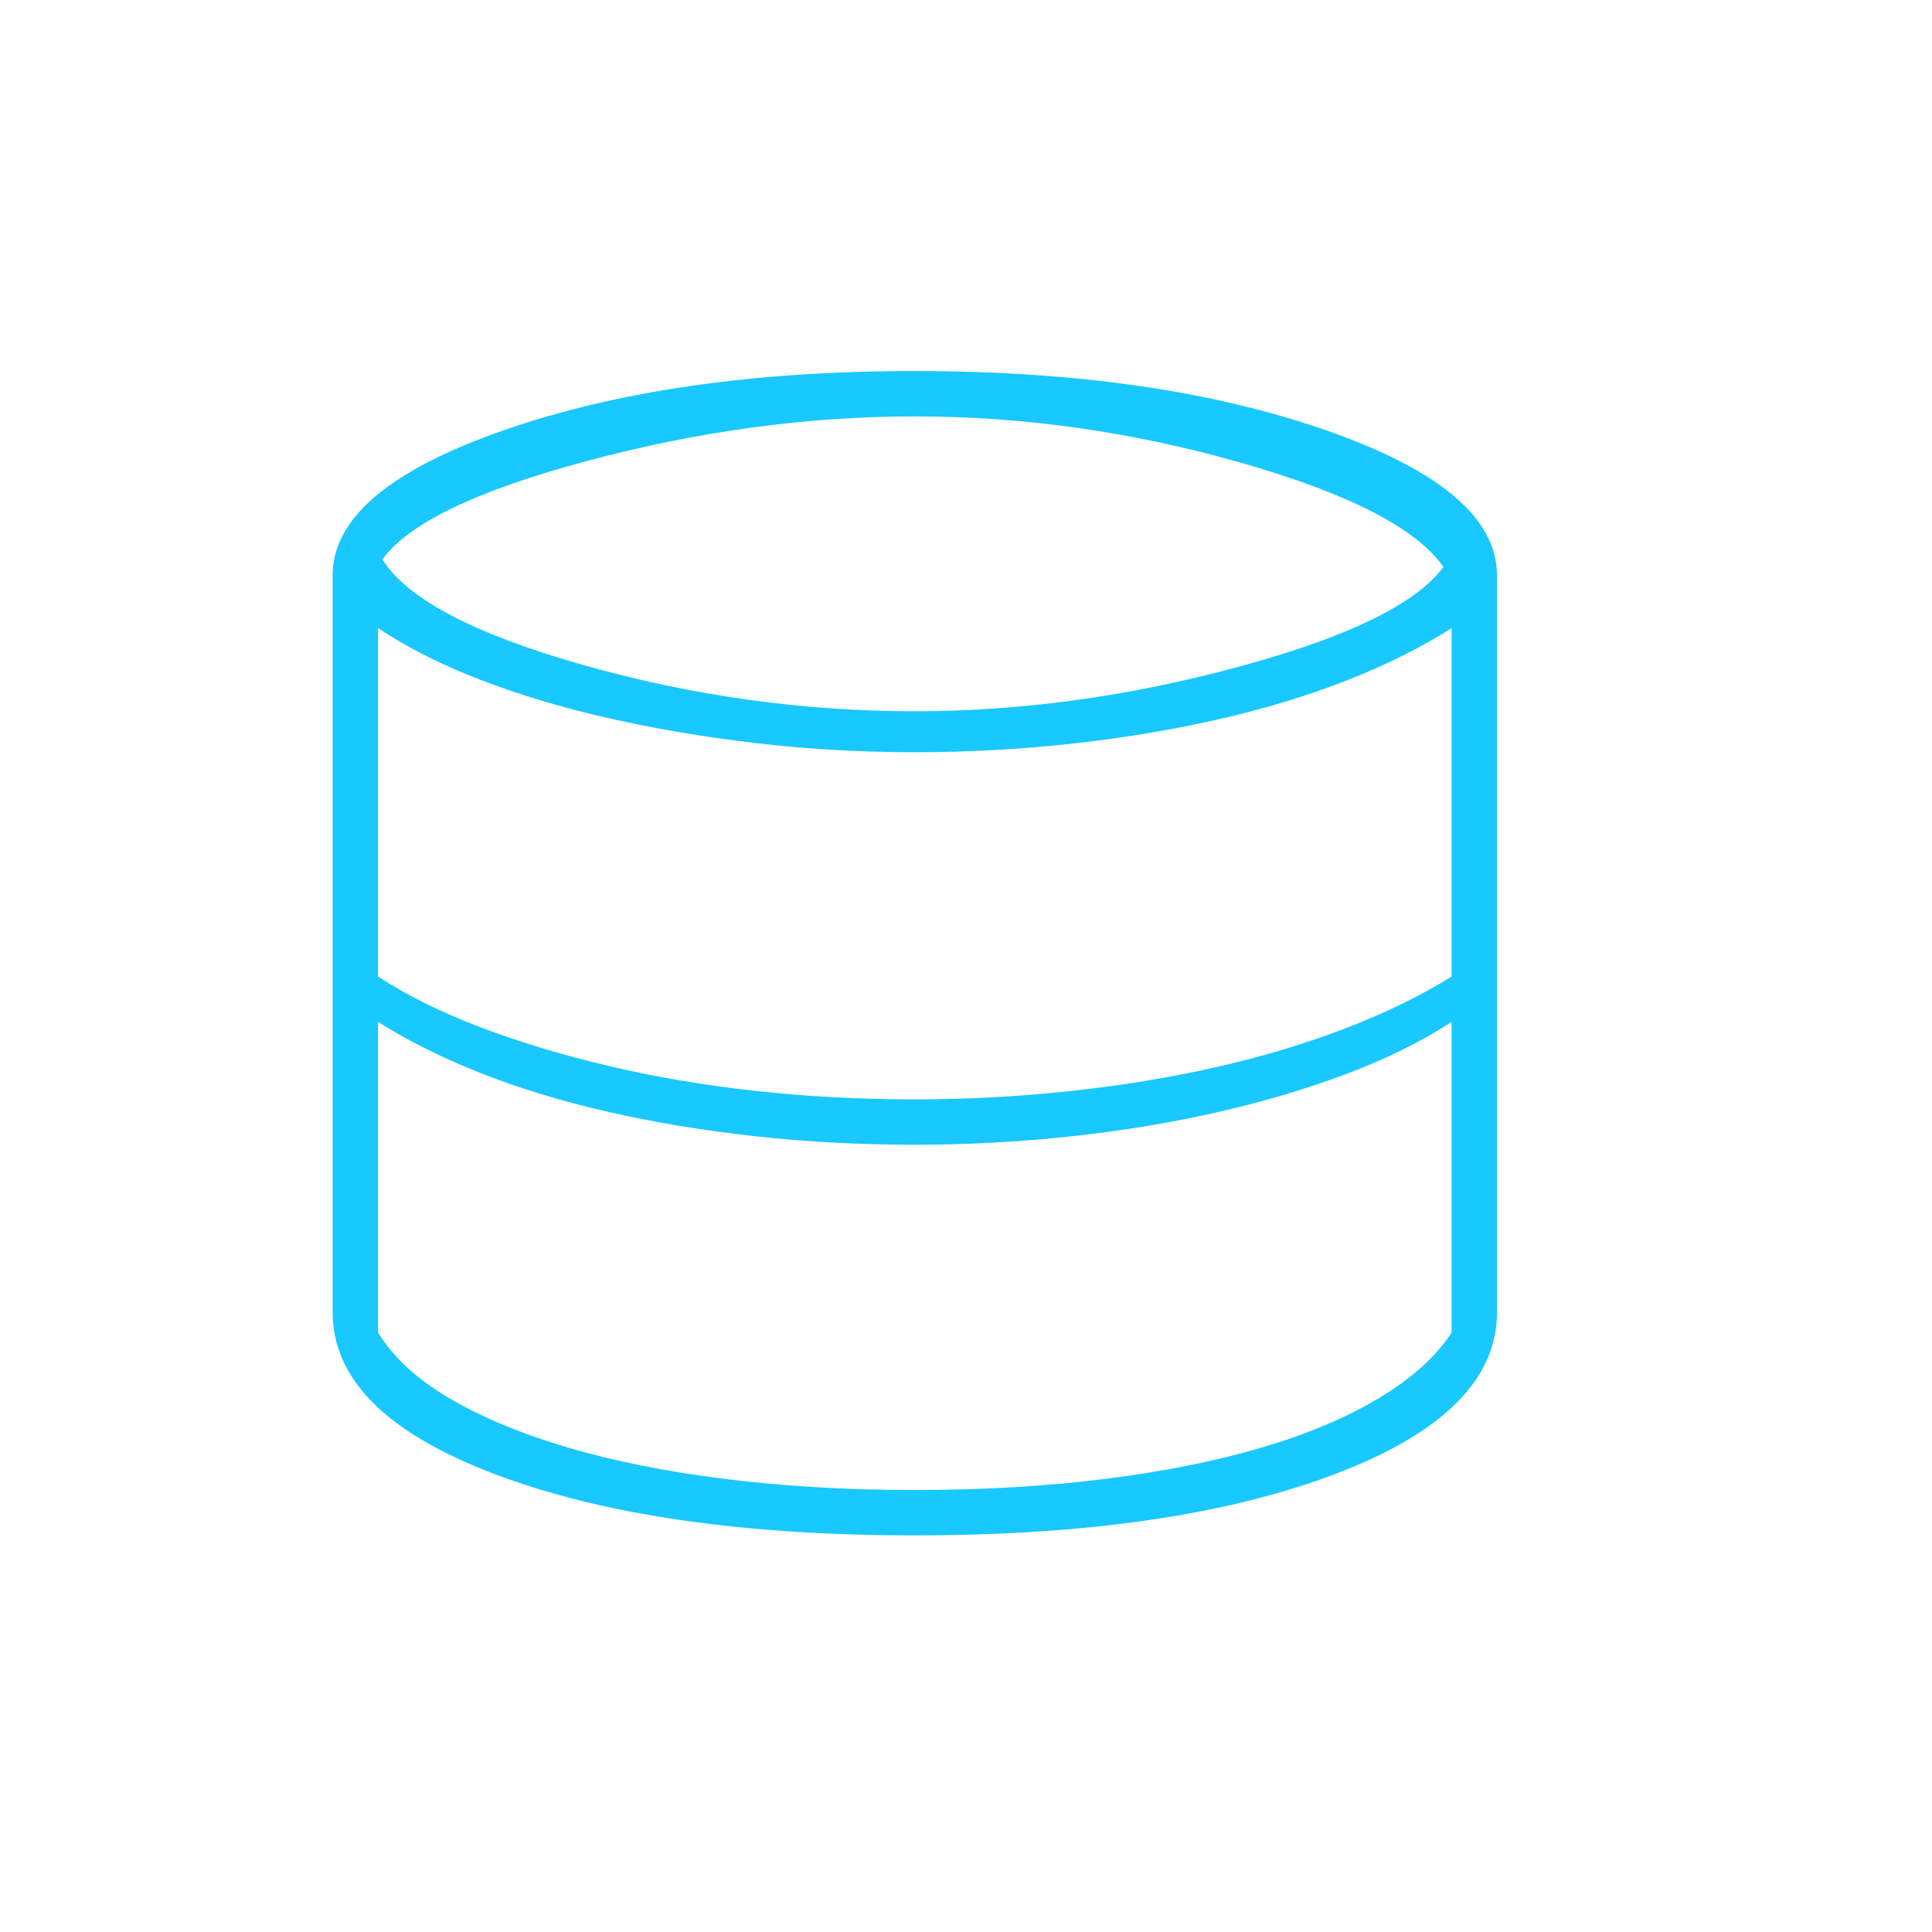 <svg width="151" height="151" viewBox="0 0 151 151" fill="none" xmlns="http://www.w3.org/2000/svg">
<mask id="mask0_43_1106" style="mask-type:alpha" maskUnits="userSpaceOnUse" x="0" y="0" width="151" height="151">
<rect width="150.555" height="150.555" fill="#D9D9D9"/>
</mask>
<g mask="url(#mask0_43_1106)">
<path d="M71.5 120C58.008 120 47.051 118.4 38.631 115.199C30.21 111.998 26 107.788 26 102.568V44.955C26 40.523 30.432 36.756 39.295 33.653C48.159 30.551 58.894 29 71.5 29C84.106 29 94.841 30.551 103.705 33.653C112.568 36.756 117 40.523 117 44.955V102.568C117 107.788 112.79 111.998 104.369 115.199C95.949 118.4 84.992 120 71.5 120ZM71.5 55.591C79.805 55.591 88.234 54.434 96.786 52.119C105.338 49.805 110.681 47.203 112.814 44.314C110.713 41.294 105.436 38.578 96.983 36.165C88.53 33.752 80.035 32.545 71.5 32.545C63.096 32.545 54.569 33.703 45.919 36.017C37.268 38.331 31.925 40.9 29.89 43.724C31.827 46.809 37.055 49.559 45.574 51.972C54.093 54.385 62.735 55.591 71.5 55.591ZM71.5 85.924C75.538 85.924 79.559 85.711 83.564 85.284C87.569 84.857 91.386 84.234 95.013 83.413C98.641 82.592 102.03 81.575 105.182 80.36C108.333 79.145 111.091 77.799 113.455 76.322V49.091C111.025 50.634 108.251 52.013 105.133 53.227C102.014 54.442 98.624 55.46 94.964 56.28C91.304 57.101 87.487 57.725 83.515 58.151C79.543 58.578 75.538 58.792 71.5 58.792C67.265 58.792 63.121 58.554 59.066 58.078C55.012 57.602 51.179 56.953 47.568 56.133C43.957 55.312 40.633 54.319 37.597 53.153C34.56 51.988 31.876 50.634 29.546 49.091V76.322C31.811 77.799 34.478 79.121 37.547 80.286C40.617 81.451 43.957 82.461 47.568 83.314C51.179 84.168 54.996 84.816 59.017 85.259C63.038 85.703 67.2 85.924 71.5 85.924ZM71.5 116.455C76.785 116.455 81.726 116.167 86.322 115.593C90.918 115.018 95.022 114.198 98.633 113.131C102.244 112.064 105.321 110.759 107.866 109.216C110.41 107.673 112.273 105.982 113.455 104.144V79.867C111.091 81.41 108.333 82.773 105.182 83.954C102.03 85.136 98.641 86.138 95.013 86.958C91.386 87.779 87.569 88.403 83.564 88.829C79.559 89.256 75.538 89.47 71.5 89.47C67.2 89.47 63.038 89.248 59.017 88.805C54.996 88.362 51.179 87.73 47.568 86.909C43.957 86.088 40.633 85.079 37.597 83.881C34.56 82.682 31.876 81.345 29.546 79.867V104.144C30.727 106.081 32.59 107.796 35.134 109.29C37.679 110.783 40.756 112.064 44.367 113.131C47.978 114.198 52.082 115.018 56.678 115.593C61.274 116.167 66.215 116.455 71.5 116.455Z" fill="#18C8FF"/>
</g>
</svg>

